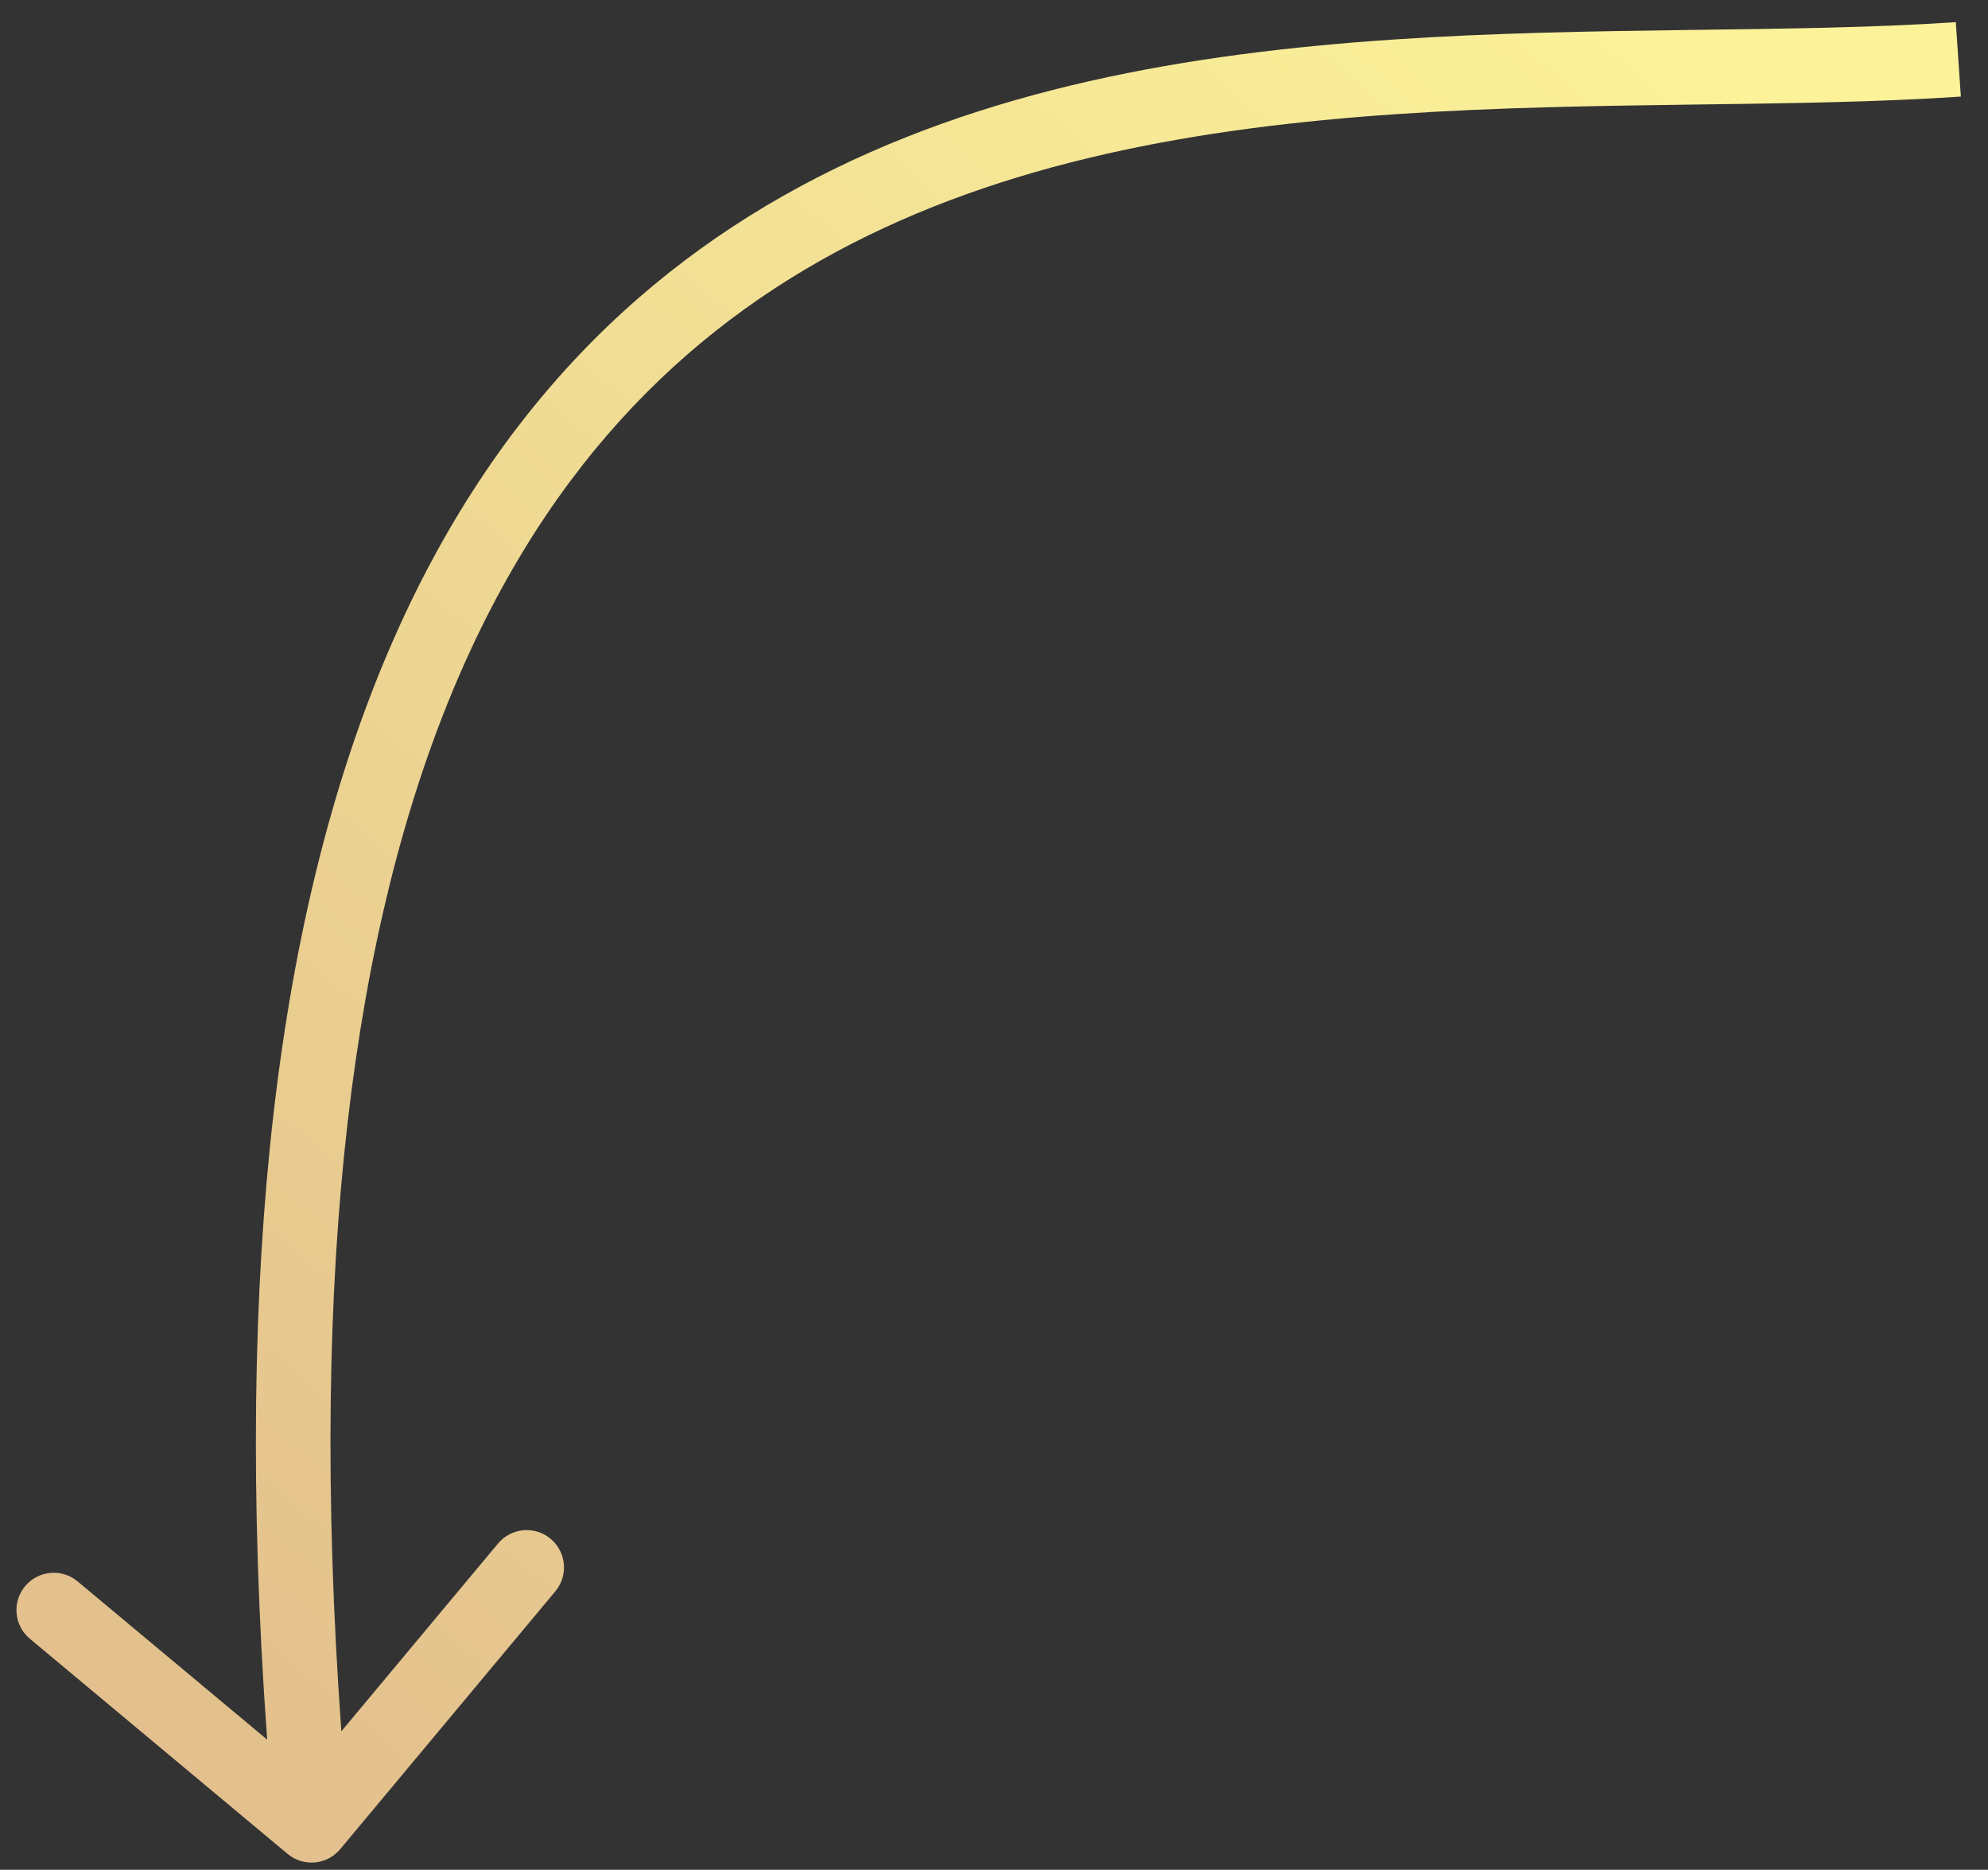 <?xml version="1.0" encoding="UTF-8"?> <svg xmlns="http://www.w3.org/2000/svg" width="67" height="63" viewBox="0 0 67 63" fill="none"><rect x="0" y="0" width="67" height="63" fill="#333333" stroke="none"/><path d="M11.465 62.306C11.021 62.839 10.228 62.91 9.694 62.465L1.006 55.215C0.473 54.77 0.401 53.977 0.846 53.444C1.291 52.911 2.084 52.839 2.617 53.284L10.34 59.729L16.785 52.006C17.23 51.473 18.023 51.401 18.556 51.846C19.089 52.291 19.161 53.084 18.716 53.617L11.465 62.306ZM66.085 3.254C63.235 3.448 60.129 3.482 56.935 3.525C53.726 3.568 50.414 3.619 47.09 3.844C40.431 4.294 33.845 5.432 28.171 8.492C22.538 11.529 17.723 16.503 14.66 24.799C11.582 33.135 10.261 44.864 11.752 61.387L9.248 61.613C7.739 44.886 9.046 32.744 12.301 23.928C15.571 15.071 20.793 9.613 26.977 6.278C33.119 2.966 40.128 1.794 46.92 1.335C50.321 1.105 53.697 1.053 56.901 1.01C60.118 0.967 63.148 0.934 65.915 0.746L66.085 3.254Z" fill="url(#paint0_linear_1189_26)"></path><defs><linearGradient id="paint0_linear_1189_26" x1="60.346" y1="4.082" x2="11.097" y2="62.006" gradientUnits="userSpaceOnUse"><stop stop-color="#FBF299"></stop><stop offset="1" stop-color="#E3C08D"></stop></linearGradient></defs></svg> 
